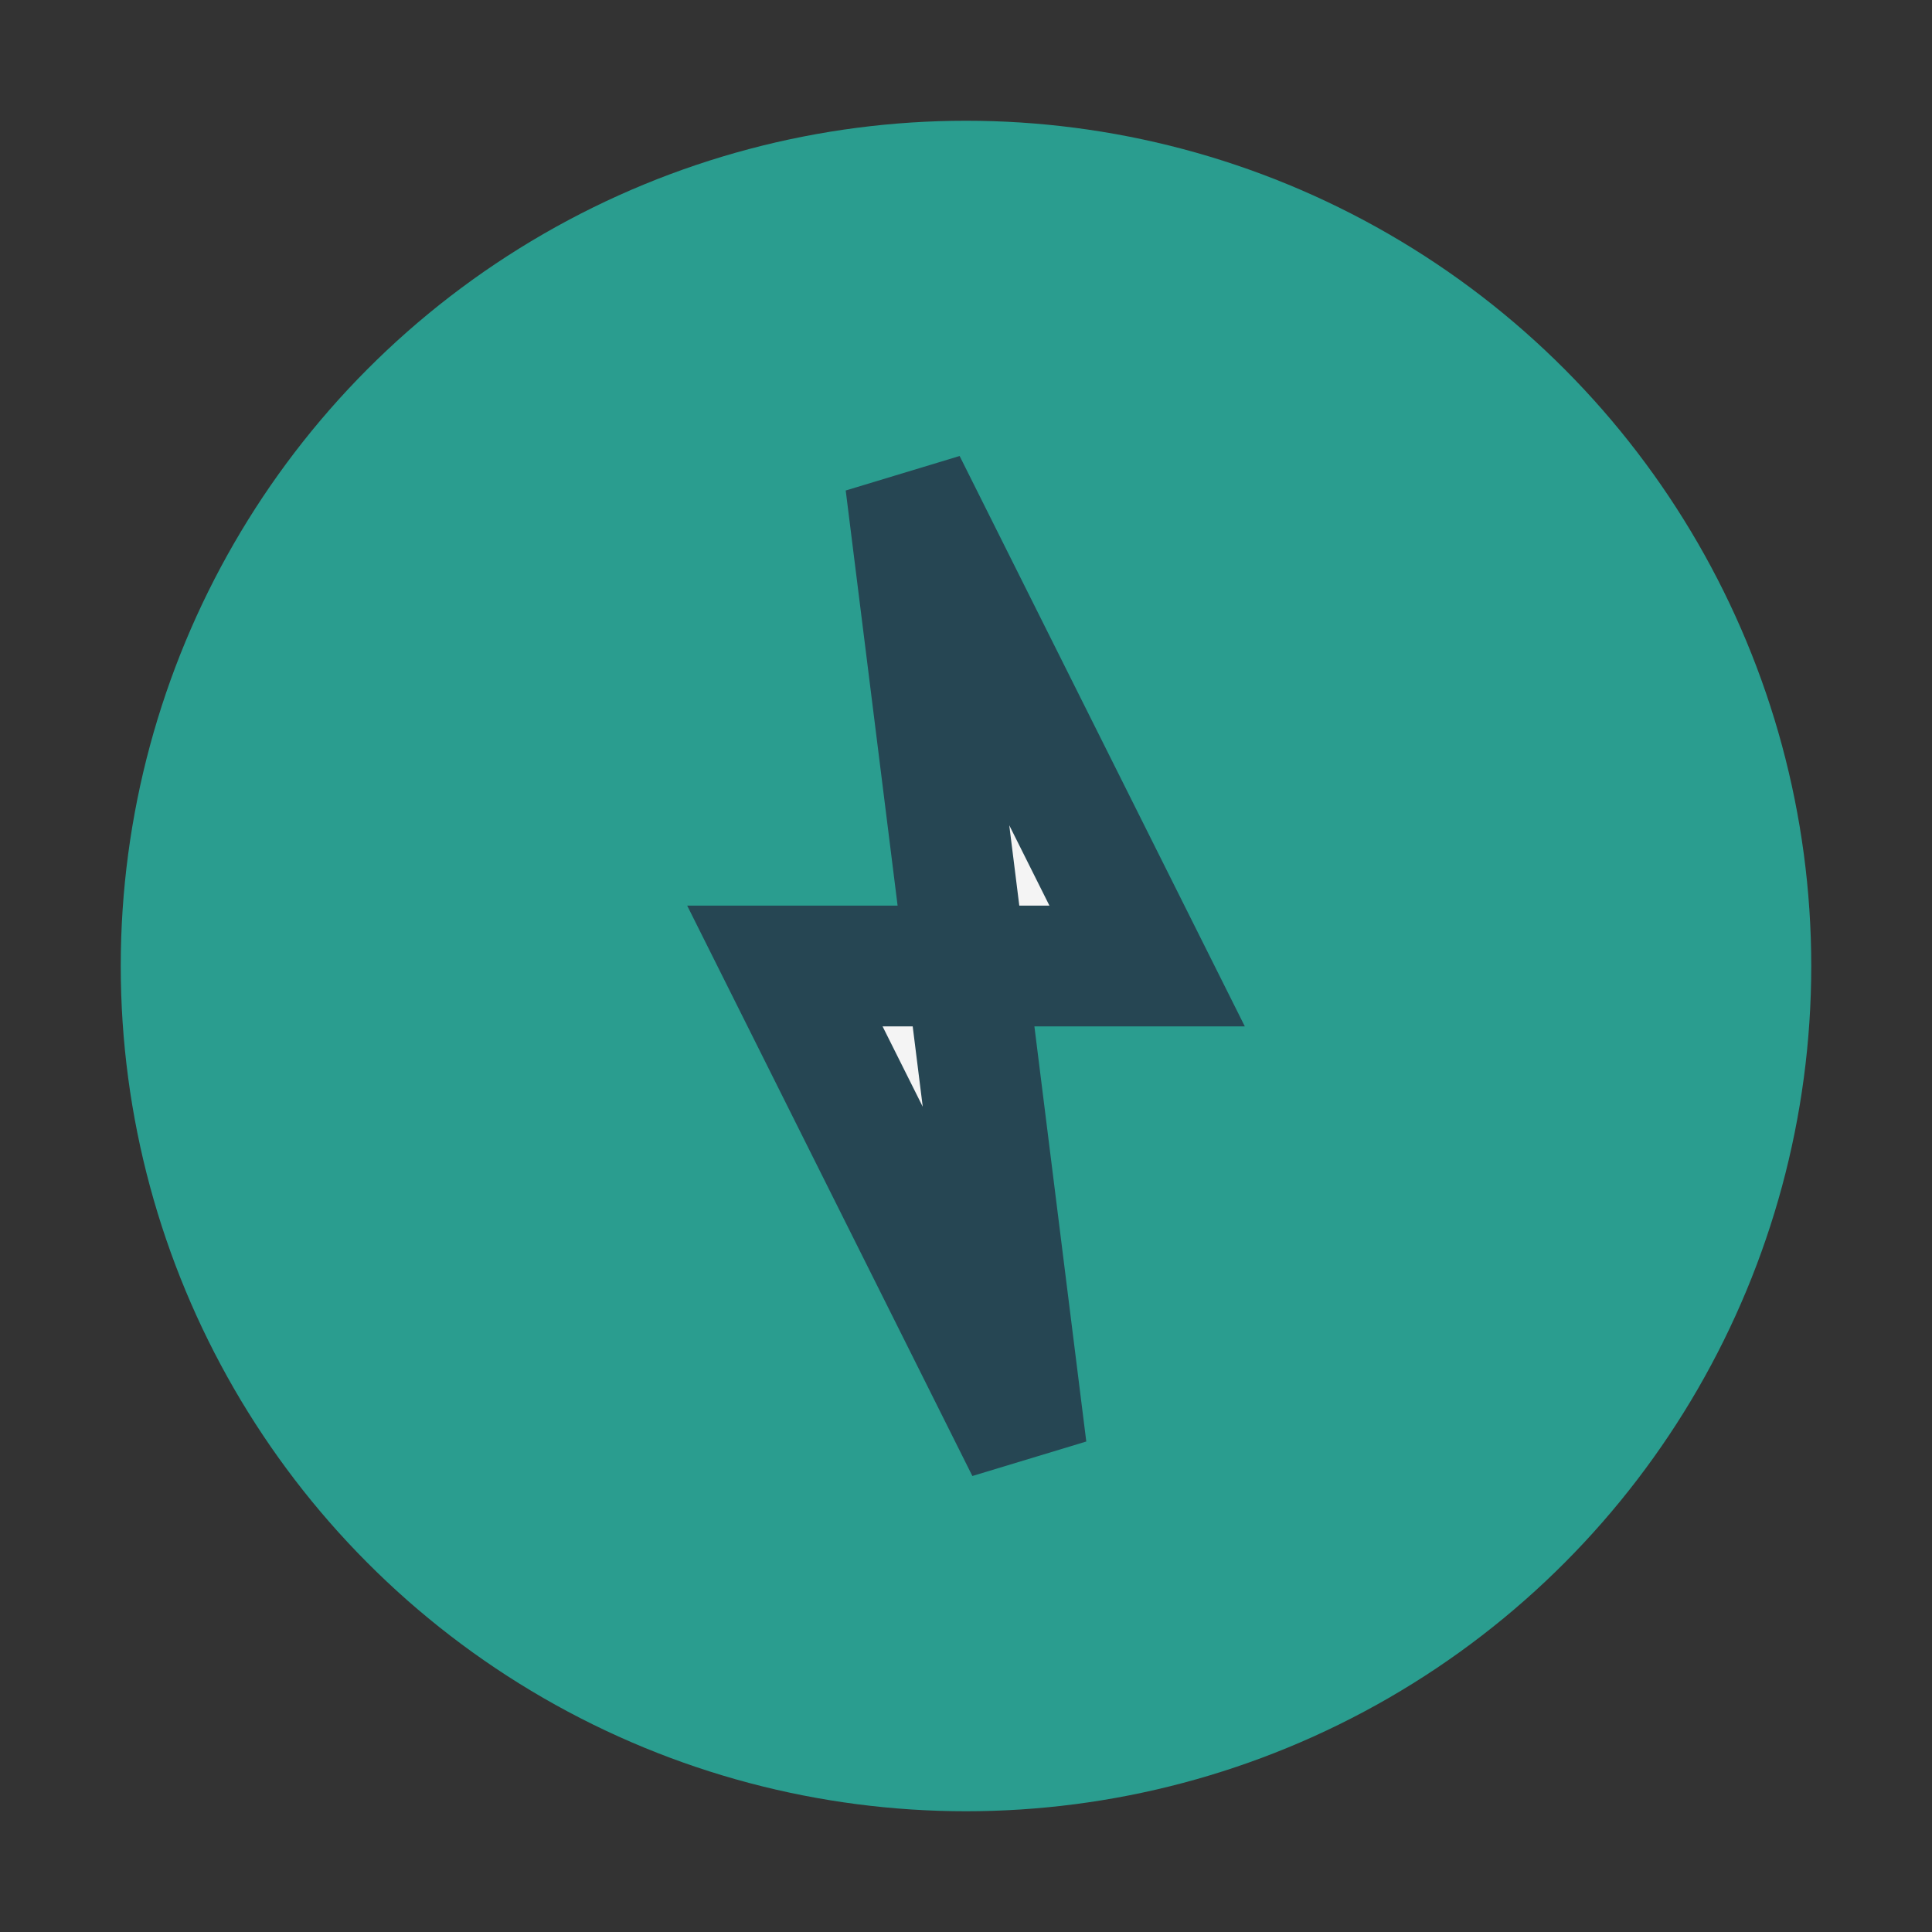 <?xml version="1.0" encoding="UTF-8"?>
<svg xmlns="http://www.w3.org/2000/svg" width="32" height="32" viewBox="0 0 32 32"><rect x="0" y="0" width="32" height="32" fill="#333333" stroke="none"/><circle cx="16" cy="16" r="14" fill="#2A9D8F"/><polygon points="15,8 19,16 13,16 17,24" fill="#F4F4F4" stroke="#264653" stroke-width="2"/></svg>